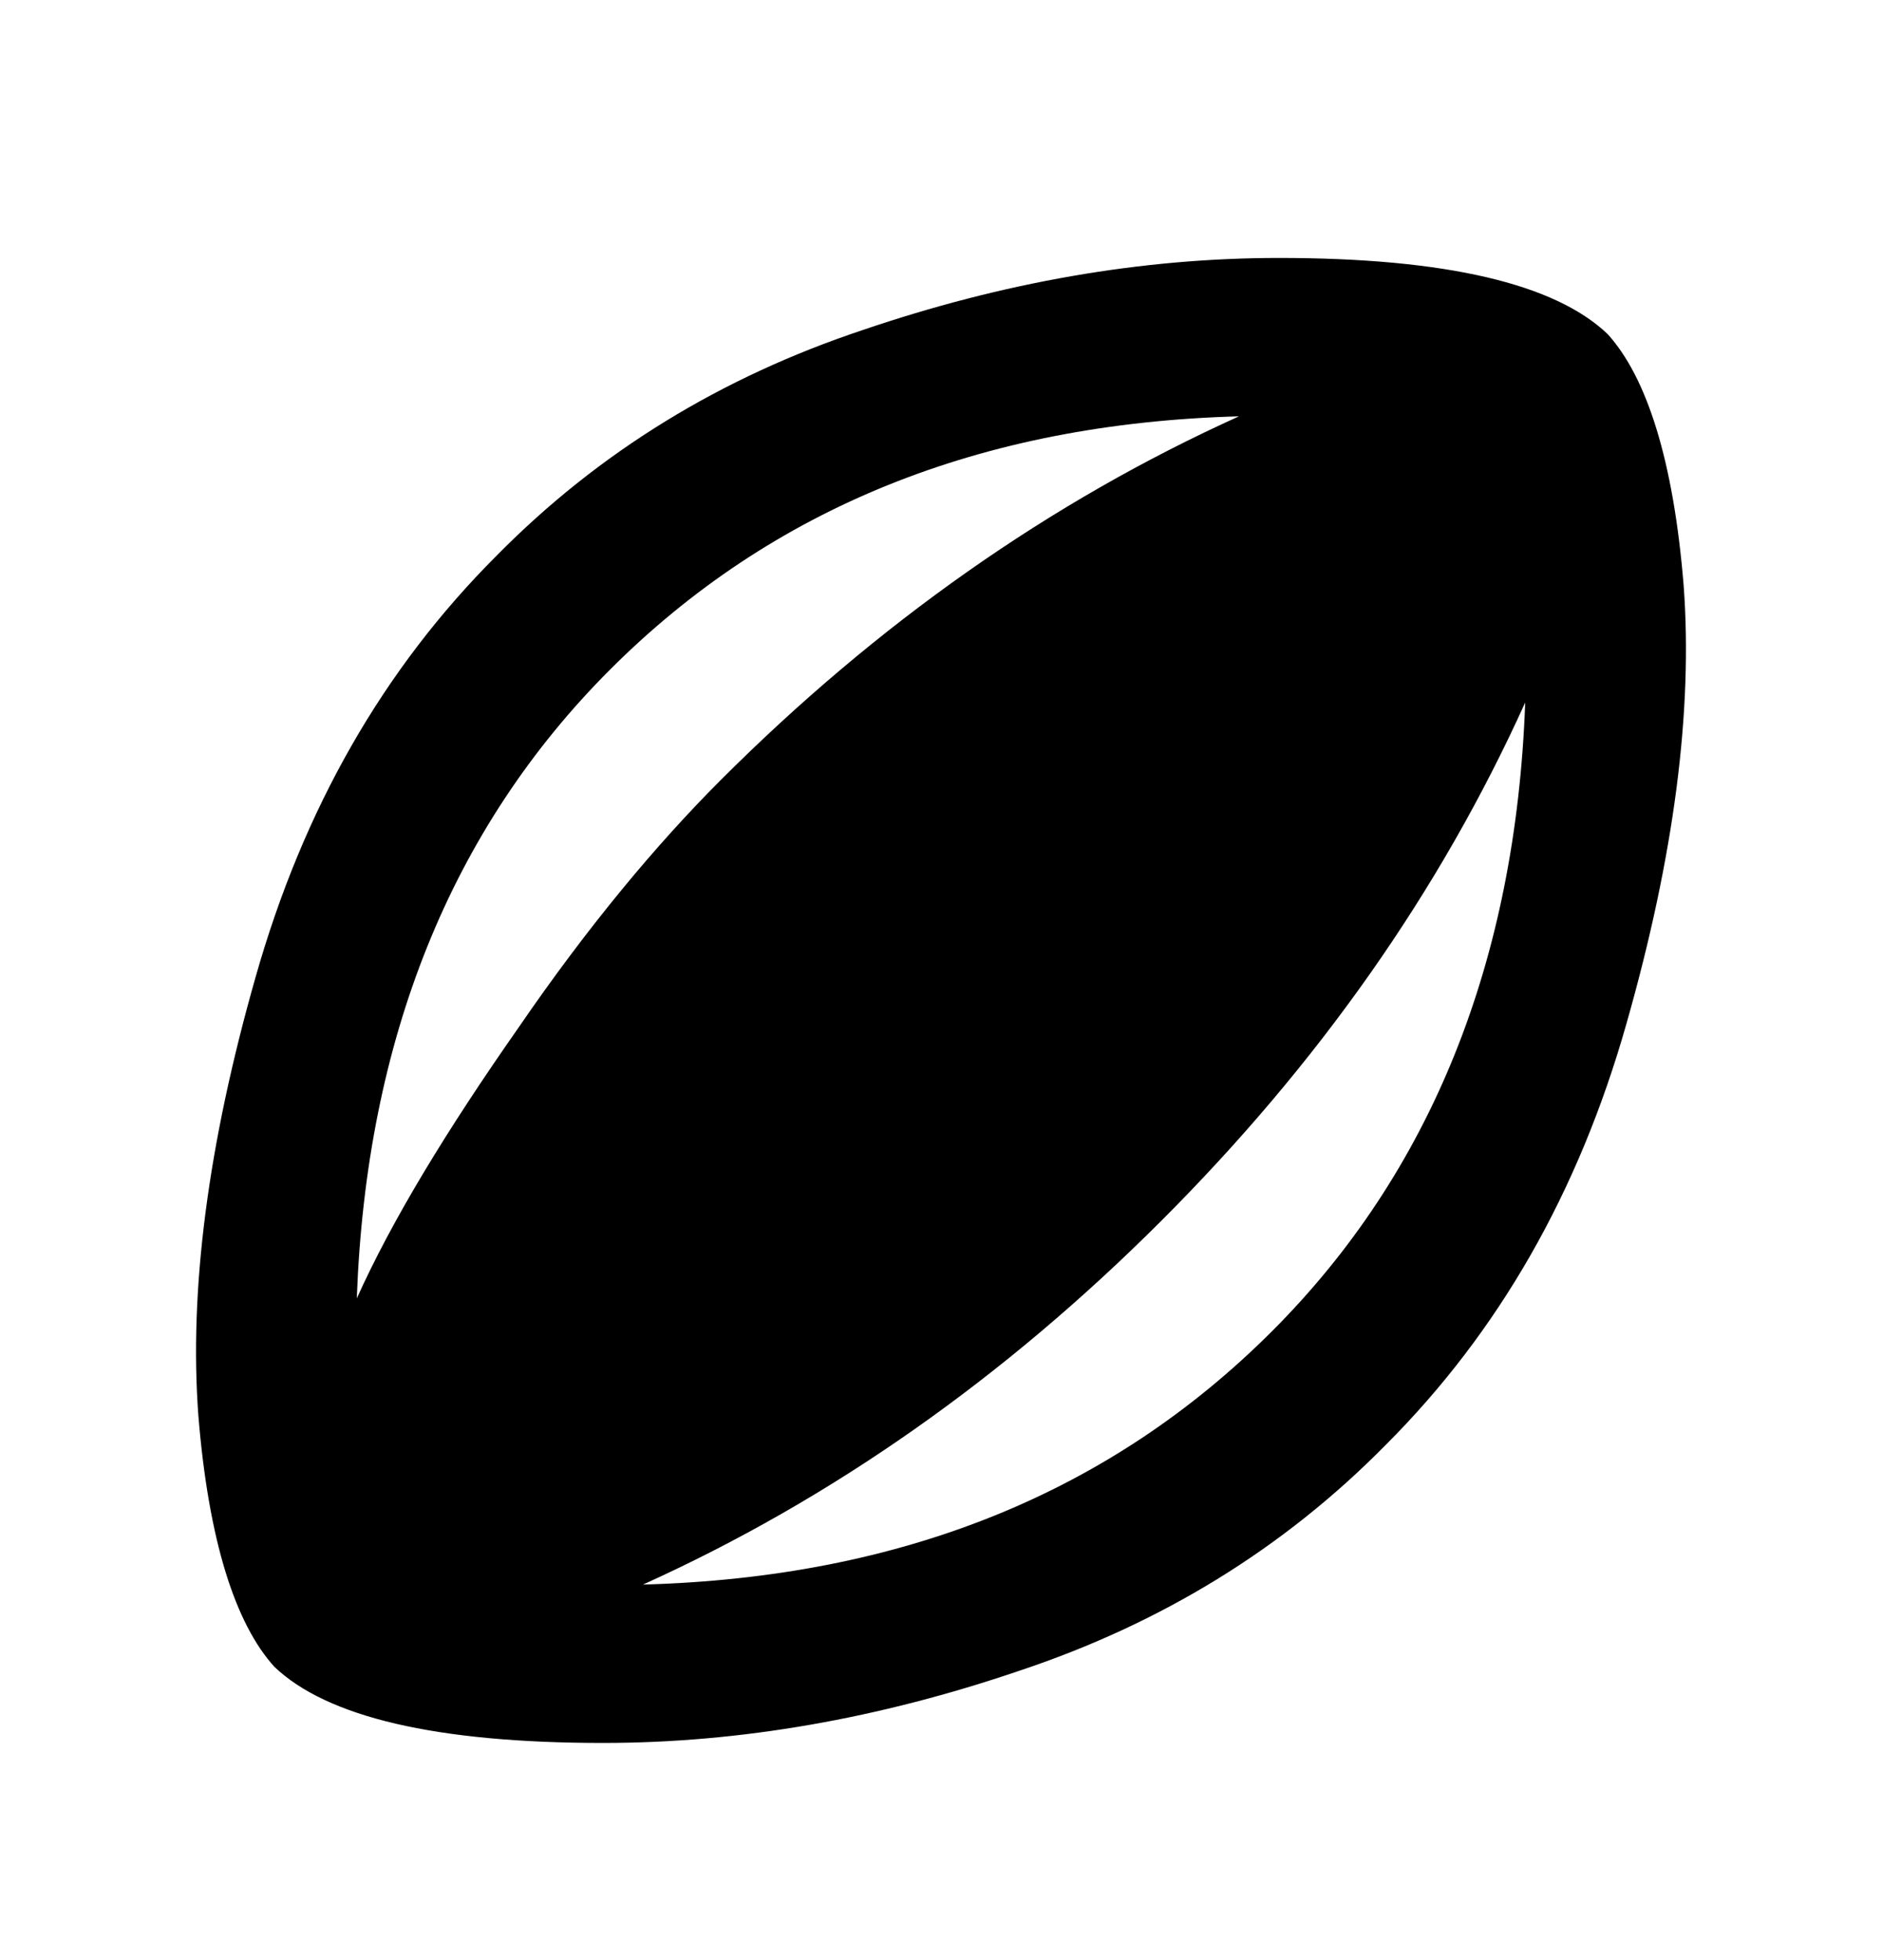 <svg width="24" height="25" viewBox="0 0 24 25" fill="none" xmlns="http://www.w3.org/2000/svg">
<path d="M16.22 16.98C18.25 14.95 19.33 12.26 19.45 8.96C18.36 11.37 16.81 13.57 14.81 15.57C12.81 17.57 10.61 19.12 8.2 20.21C11.5 20.12 14.16 19.04 16.22 16.98ZM7.78 8.54C5.75 10.57 4.67 13.26 4.55 16.56C5 15.56 5.7 14.41 6.61 13.11C7.5 11.81 8.38 10.76 9.19 9.95C11.19 7.95 13.39 6.4 15.8 5.31C12.5 5.4 9.84 6.48 7.78 8.54ZM20.5 4.26C21 4.81 21.34 5.87 21.47 7.46C21.59 9.06 21.35 10.92 20.74 13.06C20.13 15.21 19.11 16.99 17.67 18.43C16.36 19.76 14.8 20.709 13 21.309C11.21 21.919 9.44 22.23 7.69 22.23C5.56 22.23 4.17 21.899 3.5 21.26C3 20.71 2.66 19.649 2.53 18.06C2.41 16.459 2.65 14.6 3.26 12.46C3.87 10.31 4.89 8.53 6.33 7.09C7.64 5.76 9.2 4.81 11 4.21C12.79 3.6 14.56 3.29 16.31 3.29C18.44 3.29 19.83 3.62 20.5 4.26Z" fill="black"/>
</svg>
